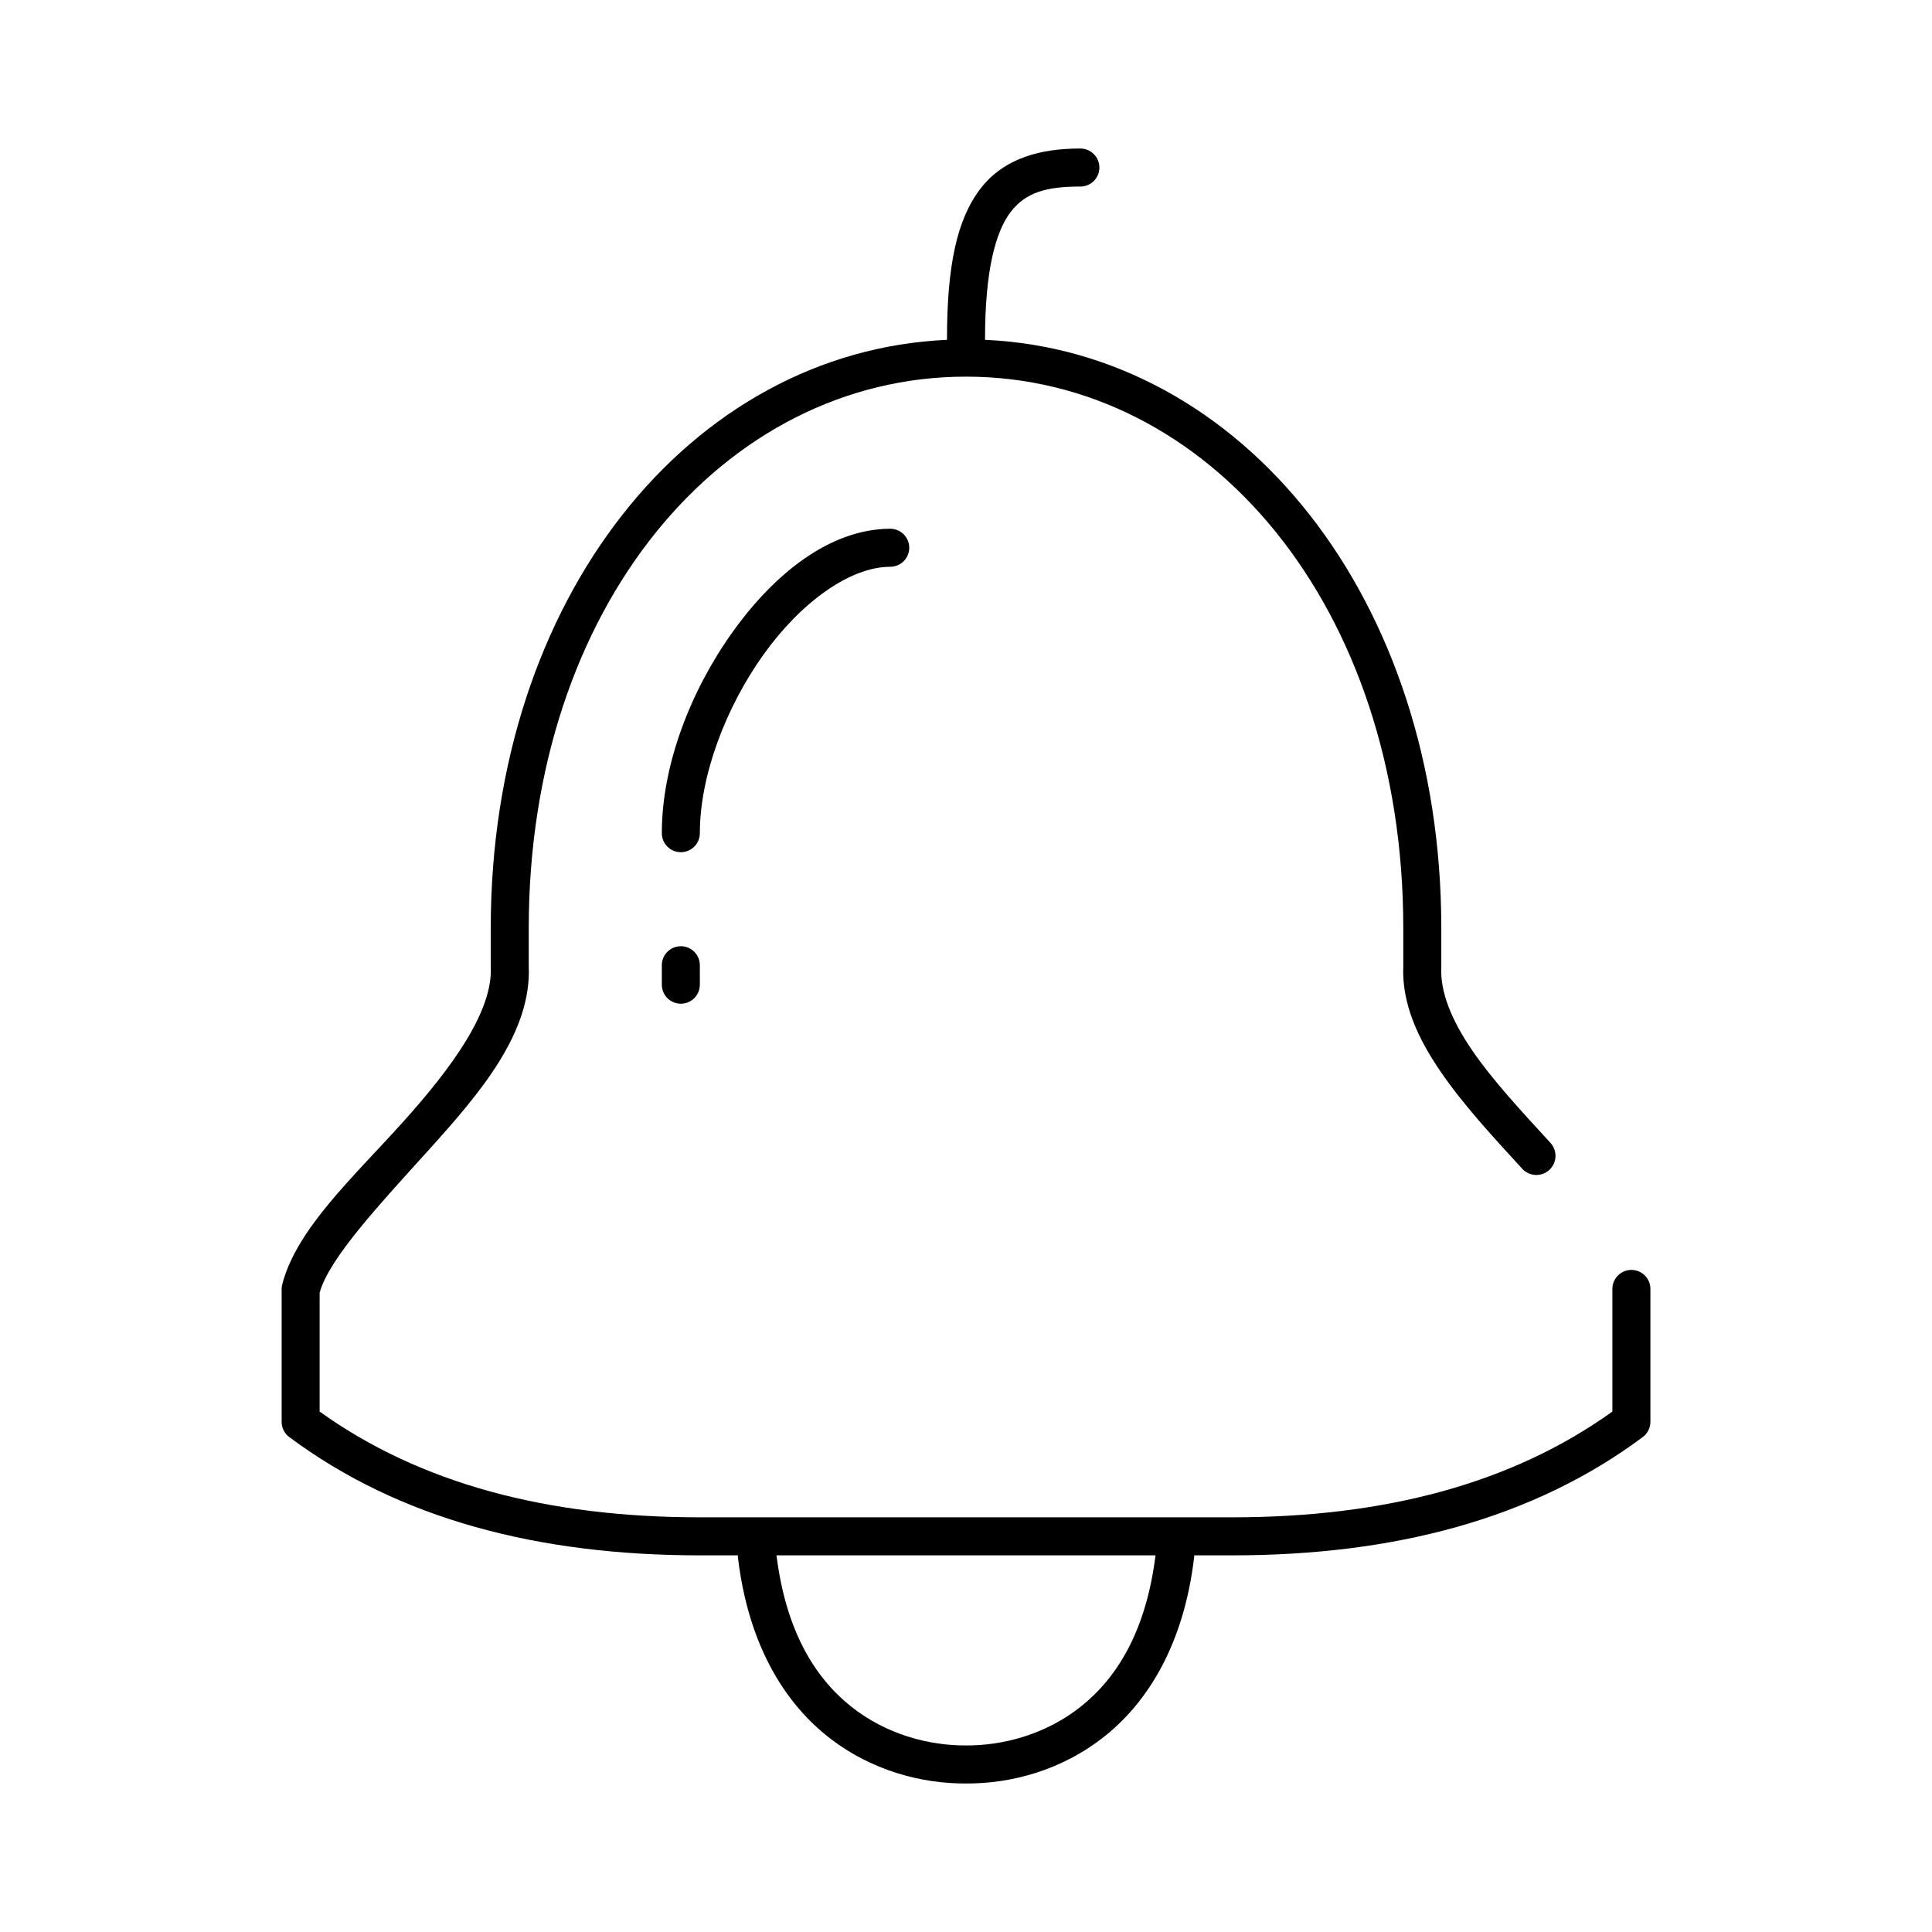 <?xml version="1.0" encoding="UTF-8"?>
<!-- Uploaded to: ICON Repo, www.svgrepo.com, Generator: ICON Repo Mixer Tools -->
<svg fill="#000000" width="800px" height="800px" version="1.1" viewBox="144 144 512 512" xmlns="http://www.w3.org/2000/svg">
 <path d="m430.23 183.36c-10.418 0-20.172 2.5-26.449 10.707-6.277 8.207-8.816 20.695-8.816 39.676-0.004 0.105-0.004 0.211 0 0.312-68.145 3.082-120.91 68.566-120.91 155.87v10.078 0.156c0.625 11.809-10.312 26.824-23.461 41.406-13.145 14.582-28.023 28.164-31.801 42.824-0.105 0.41-0.16 0.836-0.156 1.258v35.27c0.035 1.559 0.789 3.012 2.043 3.934 29.137 21.723 66.039 31.332 108.79 31.332h10.078c-0.008 0.156-0.008 0.316 0 0.473 2.691 22.73 11.984 38.09 23.613 47.391s25.262 12.656 36.844 12.594c11.578 0.066 25.211-3.293 36.84-12.594 11.629-9.305 20.922-24.66 23.617-47.391 0.008-0.156 0.008-0.316 0-0.473h10.074c42.754 0 79.656-9.609 108.79-31.332 1.254-0.922 2.008-2.375 2.047-3.934v-35.27c0.02-1.348-0.504-2.648-1.453-3.606-0.945-0.961-2.238-1.504-3.586-1.504-1.348 0-2.641 0.543-3.59 1.504-0.945 0.957-1.469 2.258-1.449 3.606v32.434c-26.703 19.145-60.473 28.023-100.76 28.023h-141.07c-40.289 0-74.059-8.879-100.76-28.023v-31.488c2.551-9.238 15.984-23.508 29.285-38.258 13.336-14.789 26.895-30.711 26.133-48.332-0.004-0.105 0.008-0.211 0-0.316v-9.762c0-85.312 51.684-146.11 115.88-146.11 64.191 0 115.88 60.793 115.88 146.11v9.762c-0.004 0.105 0.004 0.215 0 0.316-0.426 9.957 3.894 19.227 9.918 28.023 6.09 8.891 14.02 17.434 21.57 25.664 1.867 2.086 5.078 2.262 7.164 0.391 2.086-1.867 2.262-5.074 0.395-7.164-7.574-8.25-15.316-16.574-20.785-24.559-5.465-7.984-8.539-15.492-8.188-22.199 0.004-0.055 0.004-0.105 0-0.156v-10.078c0-87.301-52.77-152.79-120.91-155.87 0.004-0.102 0.004-0.207 0-0.312 0-17.996 2.781-28.316 6.769-33.535 3.992-5.219 9.453-6.769 18.422-6.769 1.348 0.02 2.648-0.504 3.609-1.449 0.961-0.949 1.5-2.242 1.5-3.59 0-1.348-0.539-2.641-1.5-3.586-0.961-0.949-2.262-1.473-3.609-1.453zm-50.379 100.76c-15.918 0.098-30.645 11.902-41.723 27.395-11.078 15.496-18.734 35.164-18.734 53.215-0.02 1.352 0.5 2.648 1.449 3.609 0.945 0.961 2.238 1.5 3.586 1.5 1.352 0 2.641-0.539 3.59-1.5 0.945-0.961 1.469-2.258 1.449-3.609 0-15.133 6.867-33.273 16.848-47.23 9.977-13.957 22.945-23.238 33.535-23.301 1.348 0.02 2.648-0.504 3.606-1.449 0.961-0.949 1.504-2.242 1.504-3.59s-0.543-2.641-1.504-3.586c-0.957-0.949-2.258-1.473-3.606-1.453zm-56.051 110.68c-2.594 0.324-4.508 2.582-4.406 5.195v5.035c0.043 2.785 2.332 5.004 5.113 4.961 1.34-0.02 2.609-0.57 3.543-1.531 0.93-0.961 1.438-2.25 1.418-3.586v-5.039c0.012-1.453-0.605-2.84-1.691-3.805-1.086-0.965-2.535-1.414-3.977-1.23zm25.977 161.38h100.45c-2.535 20.238-10.289 32.477-19.68 39.988-9.496 7.598-20.918 10.445-30.543 10.391-9.629 0.051-21.051-2.793-30.547-10.391-9.391-7.512-17.145-19.75-19.68-39.988z"/>
</svg>